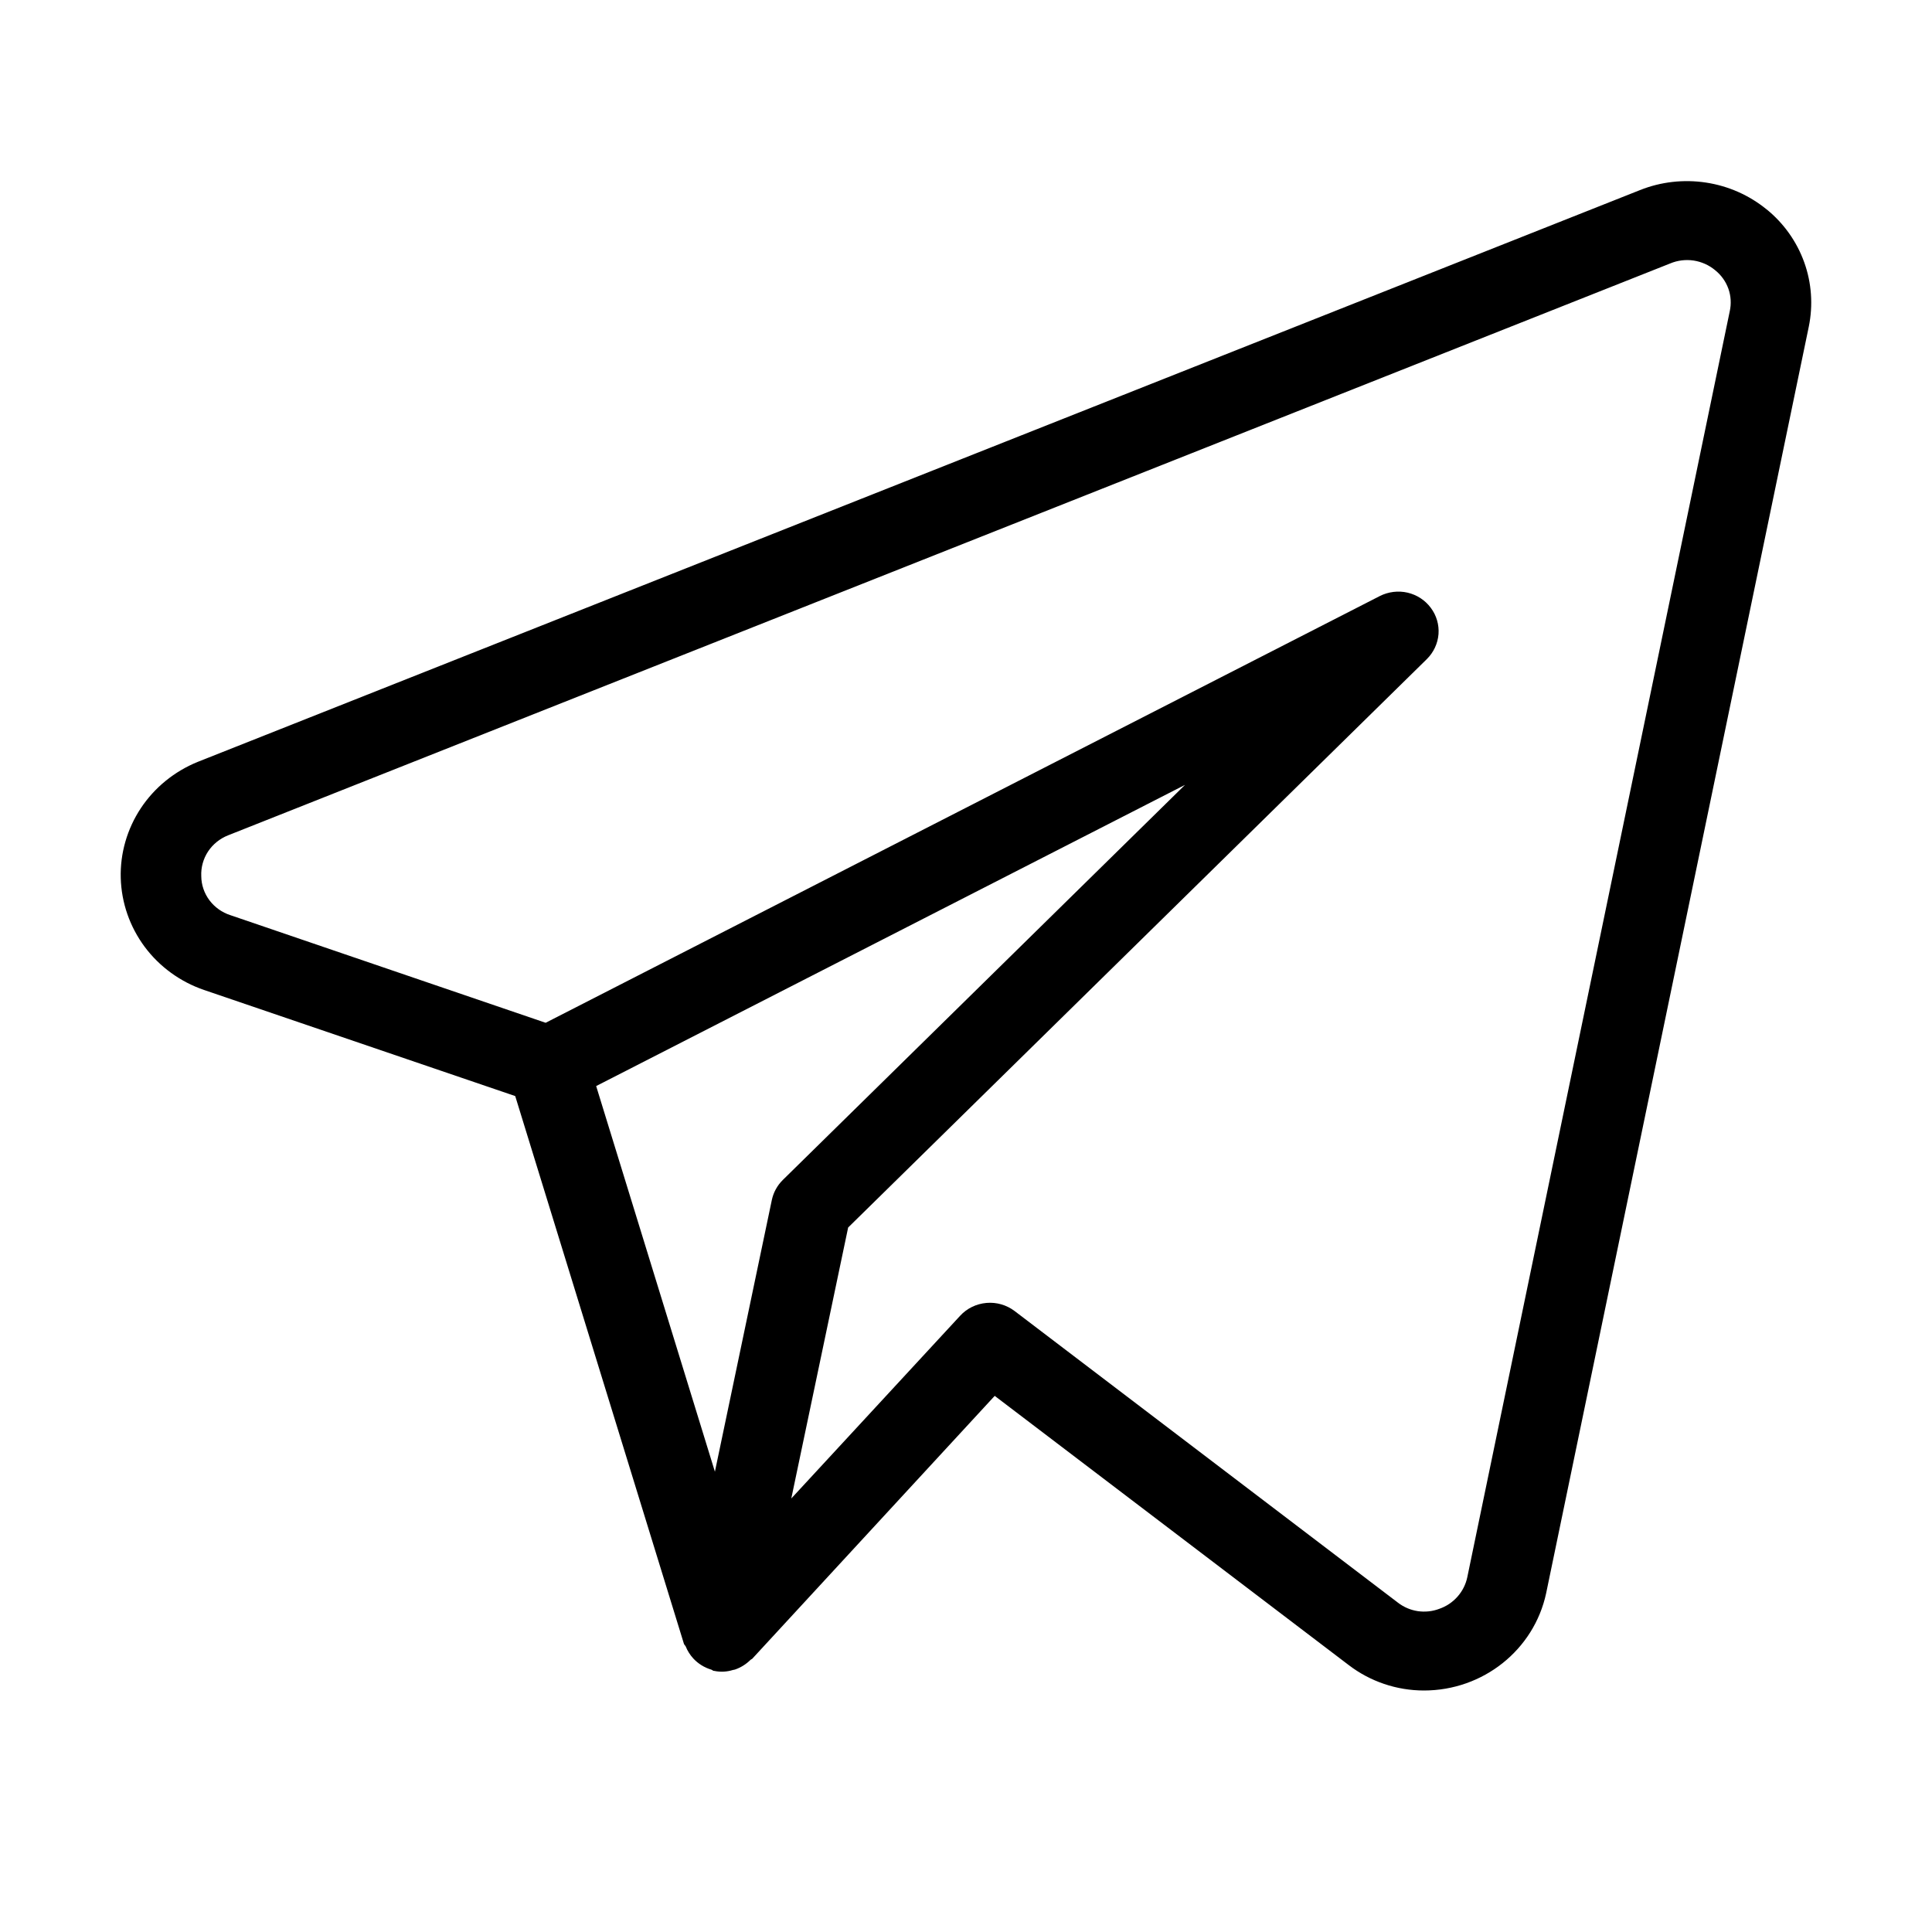 <svg width="28" height="28" viewBox="0 0 28 28" fill="none" xmlns="http://www.w3.org/2000/svg">
<path d="M25.602 3.034C25.351 2.829 25.048 2.695 24.725 2.646C24.402 2.597 24.071 2.634 23.768 2.755L2.865 11.042C2.528 11.179 2.24 11.413 2.041 11.713C1.842 12.014 1.74 12.367 1.75 12.725C1.76 13.084 1.881 13.431 2.096 13.721C2.311 14.01 2.612 14.229 2.956 14.347L7.467 15.885L9.911 23.82C9.915 23.837 9.931 23.847 9.938 23.862C9.963 23.925 10 23.983 10.046 24.034C10.117 24.111 10.208 24.168 10.31 24.198C10.322 24.202 10.33 24.212 10.341 24.215H10.348L10.352 24.216C10.442 24.235 10.536 24.23 10.624 24.202C10.633 24.2 10.642 24.2 10.653 24.196C10.737 24.167 10.813 24.119 10.876 24.057C10.883 24.049 10.894 24.047 10.901 24.041L14.416 20.23L19.546 24.131C19.858 24.37 20.242 24.5 20.637 24.5C21.494 24.5 22.232 23.911 22.408 23.09L26.214 4.736C26.278 4.424 26.256 4.101 26.148 3.801C26.04 3.501 25.852 3.236 25.602 3.033M11.186 17.391L10.361 21.329L8.64 15.74L17.174 11.375L11.345 17.101C11.264 17.181 11.209 17.282 11.186 17.391ZM21.265 22.859C21.243 22.963 21.194 23.06 21.123 23.14C21.052 23.22 20.962 23.281 20.86 23.316C20.761 23.354 20.653 23.365 20.548 23.35C20.443 23.334 20.344 23.292 20.26 23.227L14.704 19C14.587 18.912 14.442 18.87 14.296 18.883C14.149 18.896 14.013 18.962 13.915 19.069L11.468 21.717L12.292 17.79L20.679 9.552C20.777 9.455 20.837 9.327 20.848 9.19C20.858 9.054 20.819 8.919 20.736 8.809C20.654 8.698 20.535 8.621 20.399 8.589C20.264 8.558 20.121 8.576 19.998 8.638L7.908 14.823L3.338 13.263C3.217 13.224 3.111 13.148 3.035 13.047C2.96 12.946 2.918 12.825 2.917 12.699C2.911 12.573 2.945 12.448 3.015 12.341C3.085 12.235 3.187 12.153 3.306 12.106L24.206 3.818C24.313 3.773 24.431 3.759 24.546 3.776C24.661 3.794 24.769 3.842 24.857 3.916C24.945 3.986 25.011 4.079 25.049 4.184C25.086 4.288 25.093 4.401 25.069 4.51L21.265 22.859Z" fill="black"/>
</svg>
